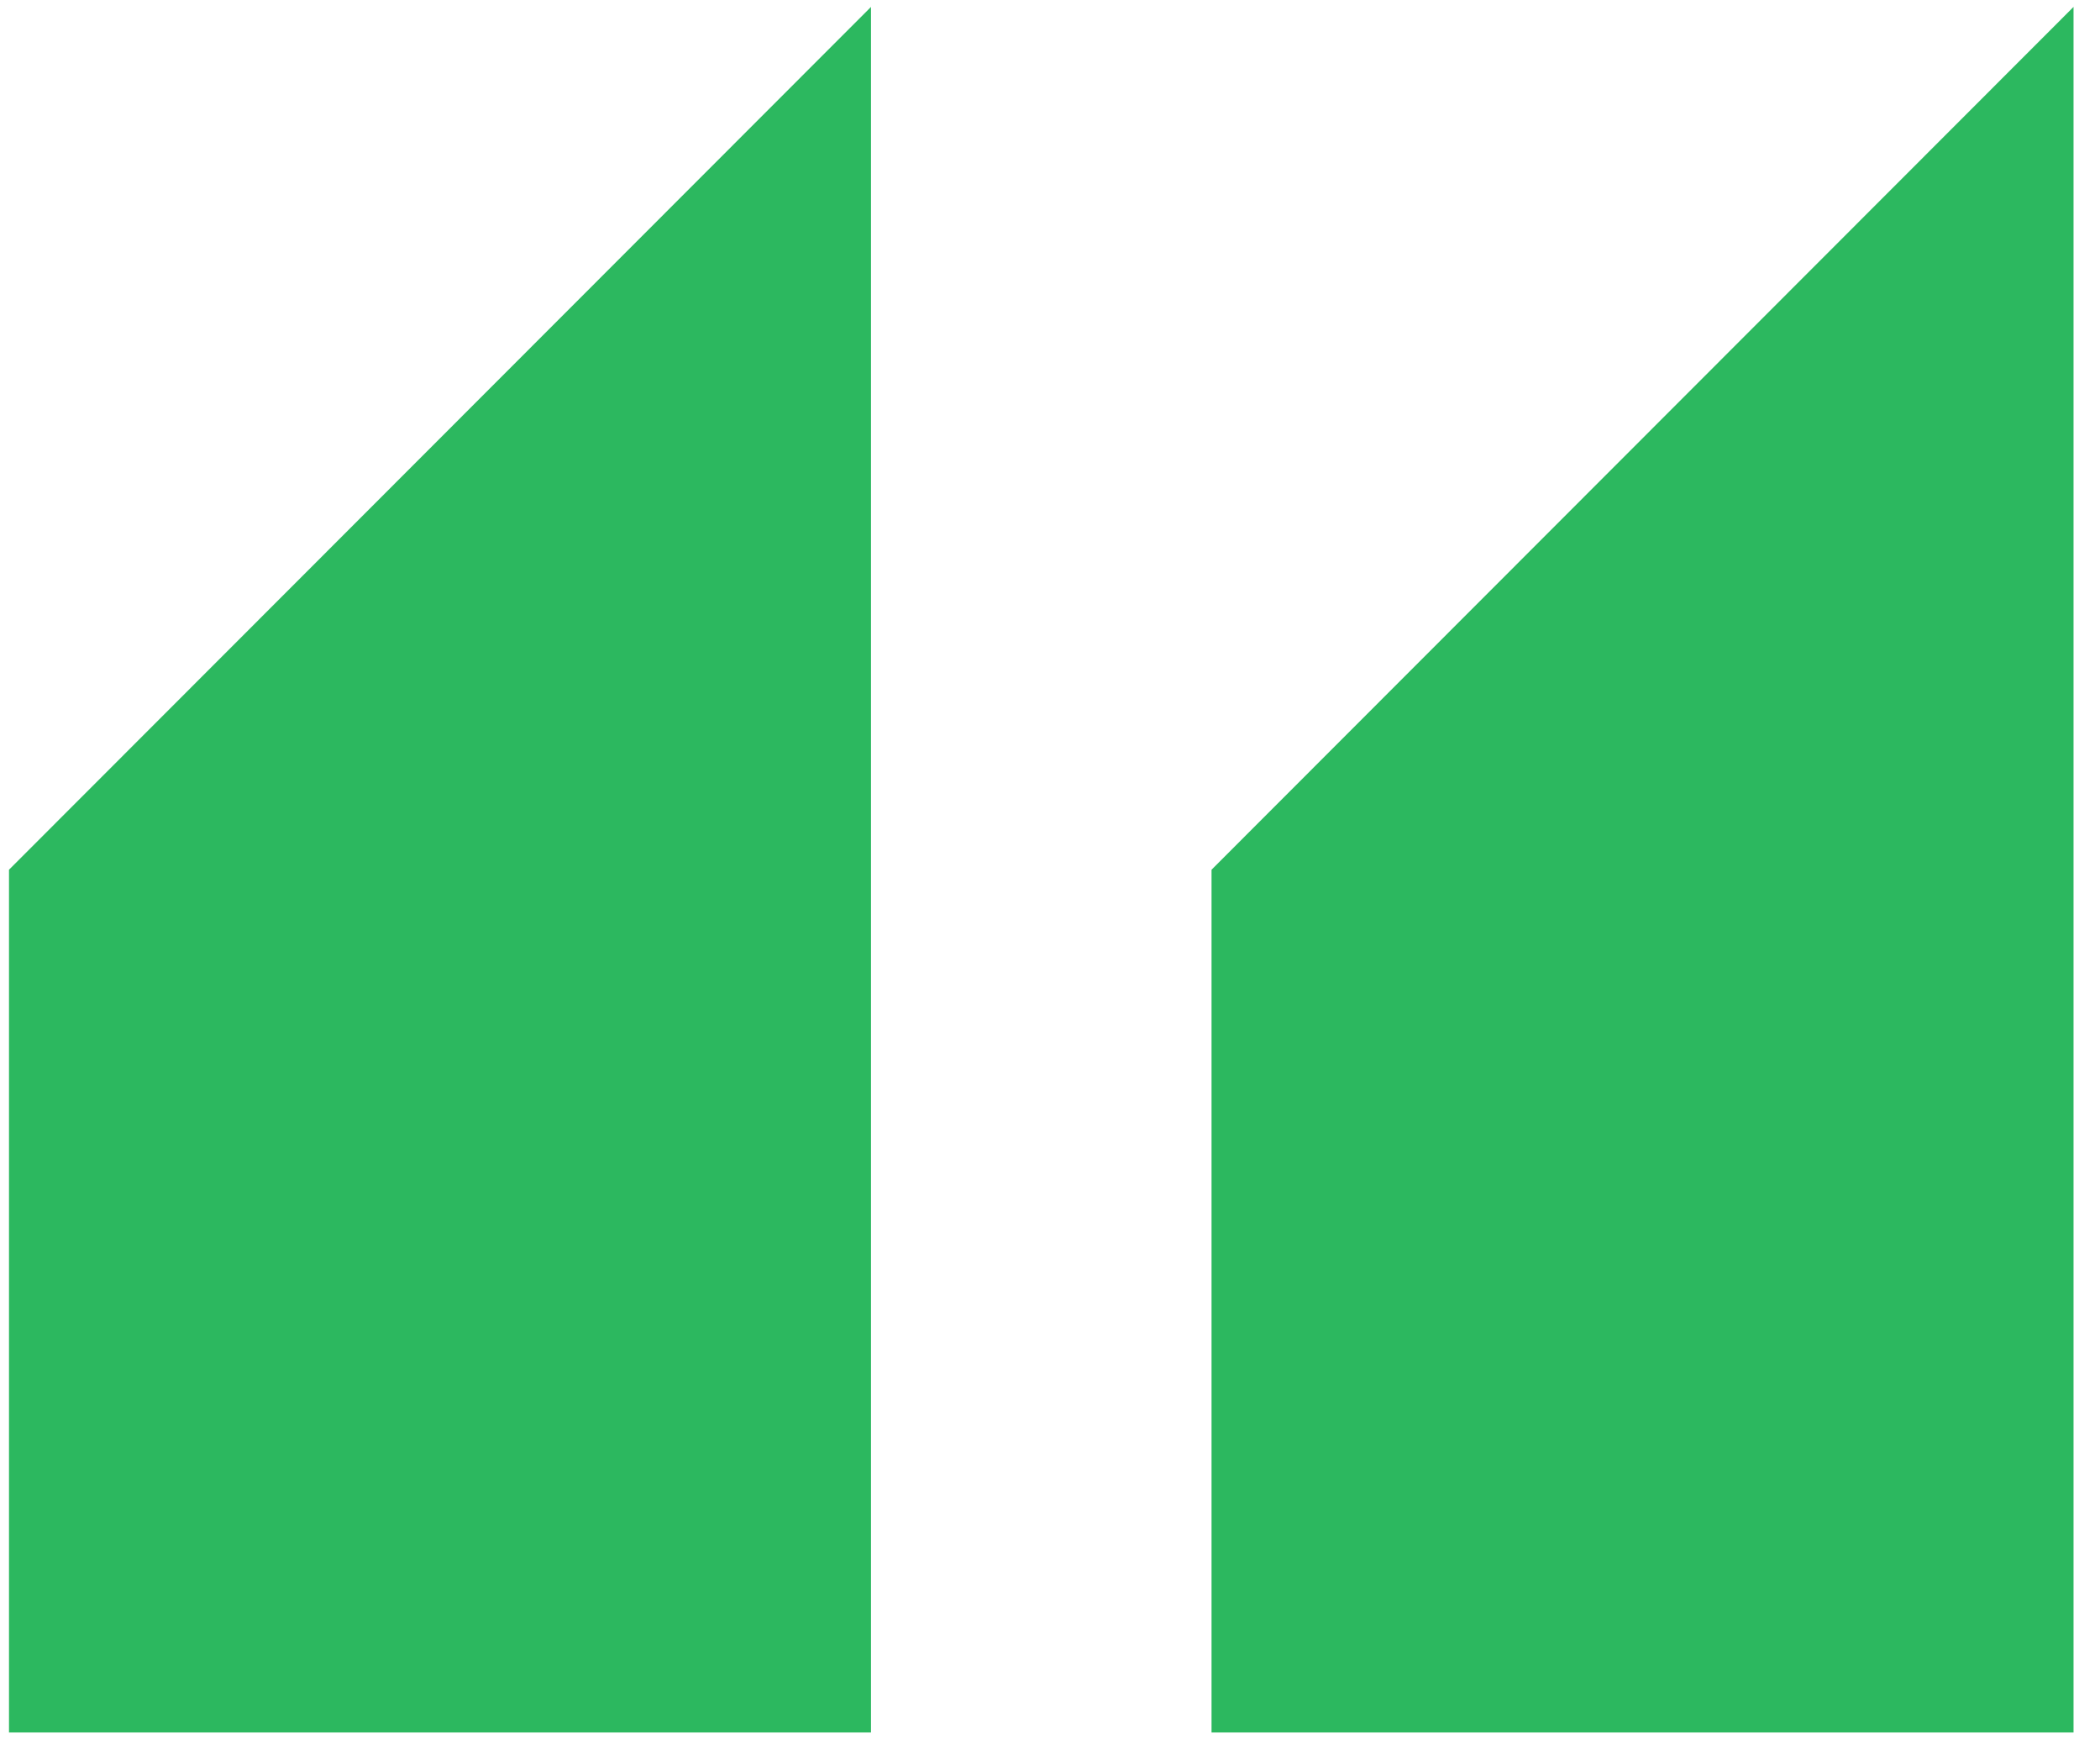 <svg width="74" height="62" viewBox="0 0 74 62" fill="none" xmlns="http://www.w3.org/2000/svg">
<g clip-path="url(#clip0_290_272)">
<path d="M73.067 61.044V0.244L42.692 30.644V61.044H73.067Z" fill="#2CB85F"/>
<path d="M30.692 61.044V0.244L0.317 30.644V61.044H30.692Z" fill="#2CB85F"/>
</g>
<defs>
<clipPath id="clip0_290_272">
<rect width="73" height="61" fill="white" transform="translate(0.317 0.244)"/>
</clipPath>
</defs>
</svg>
